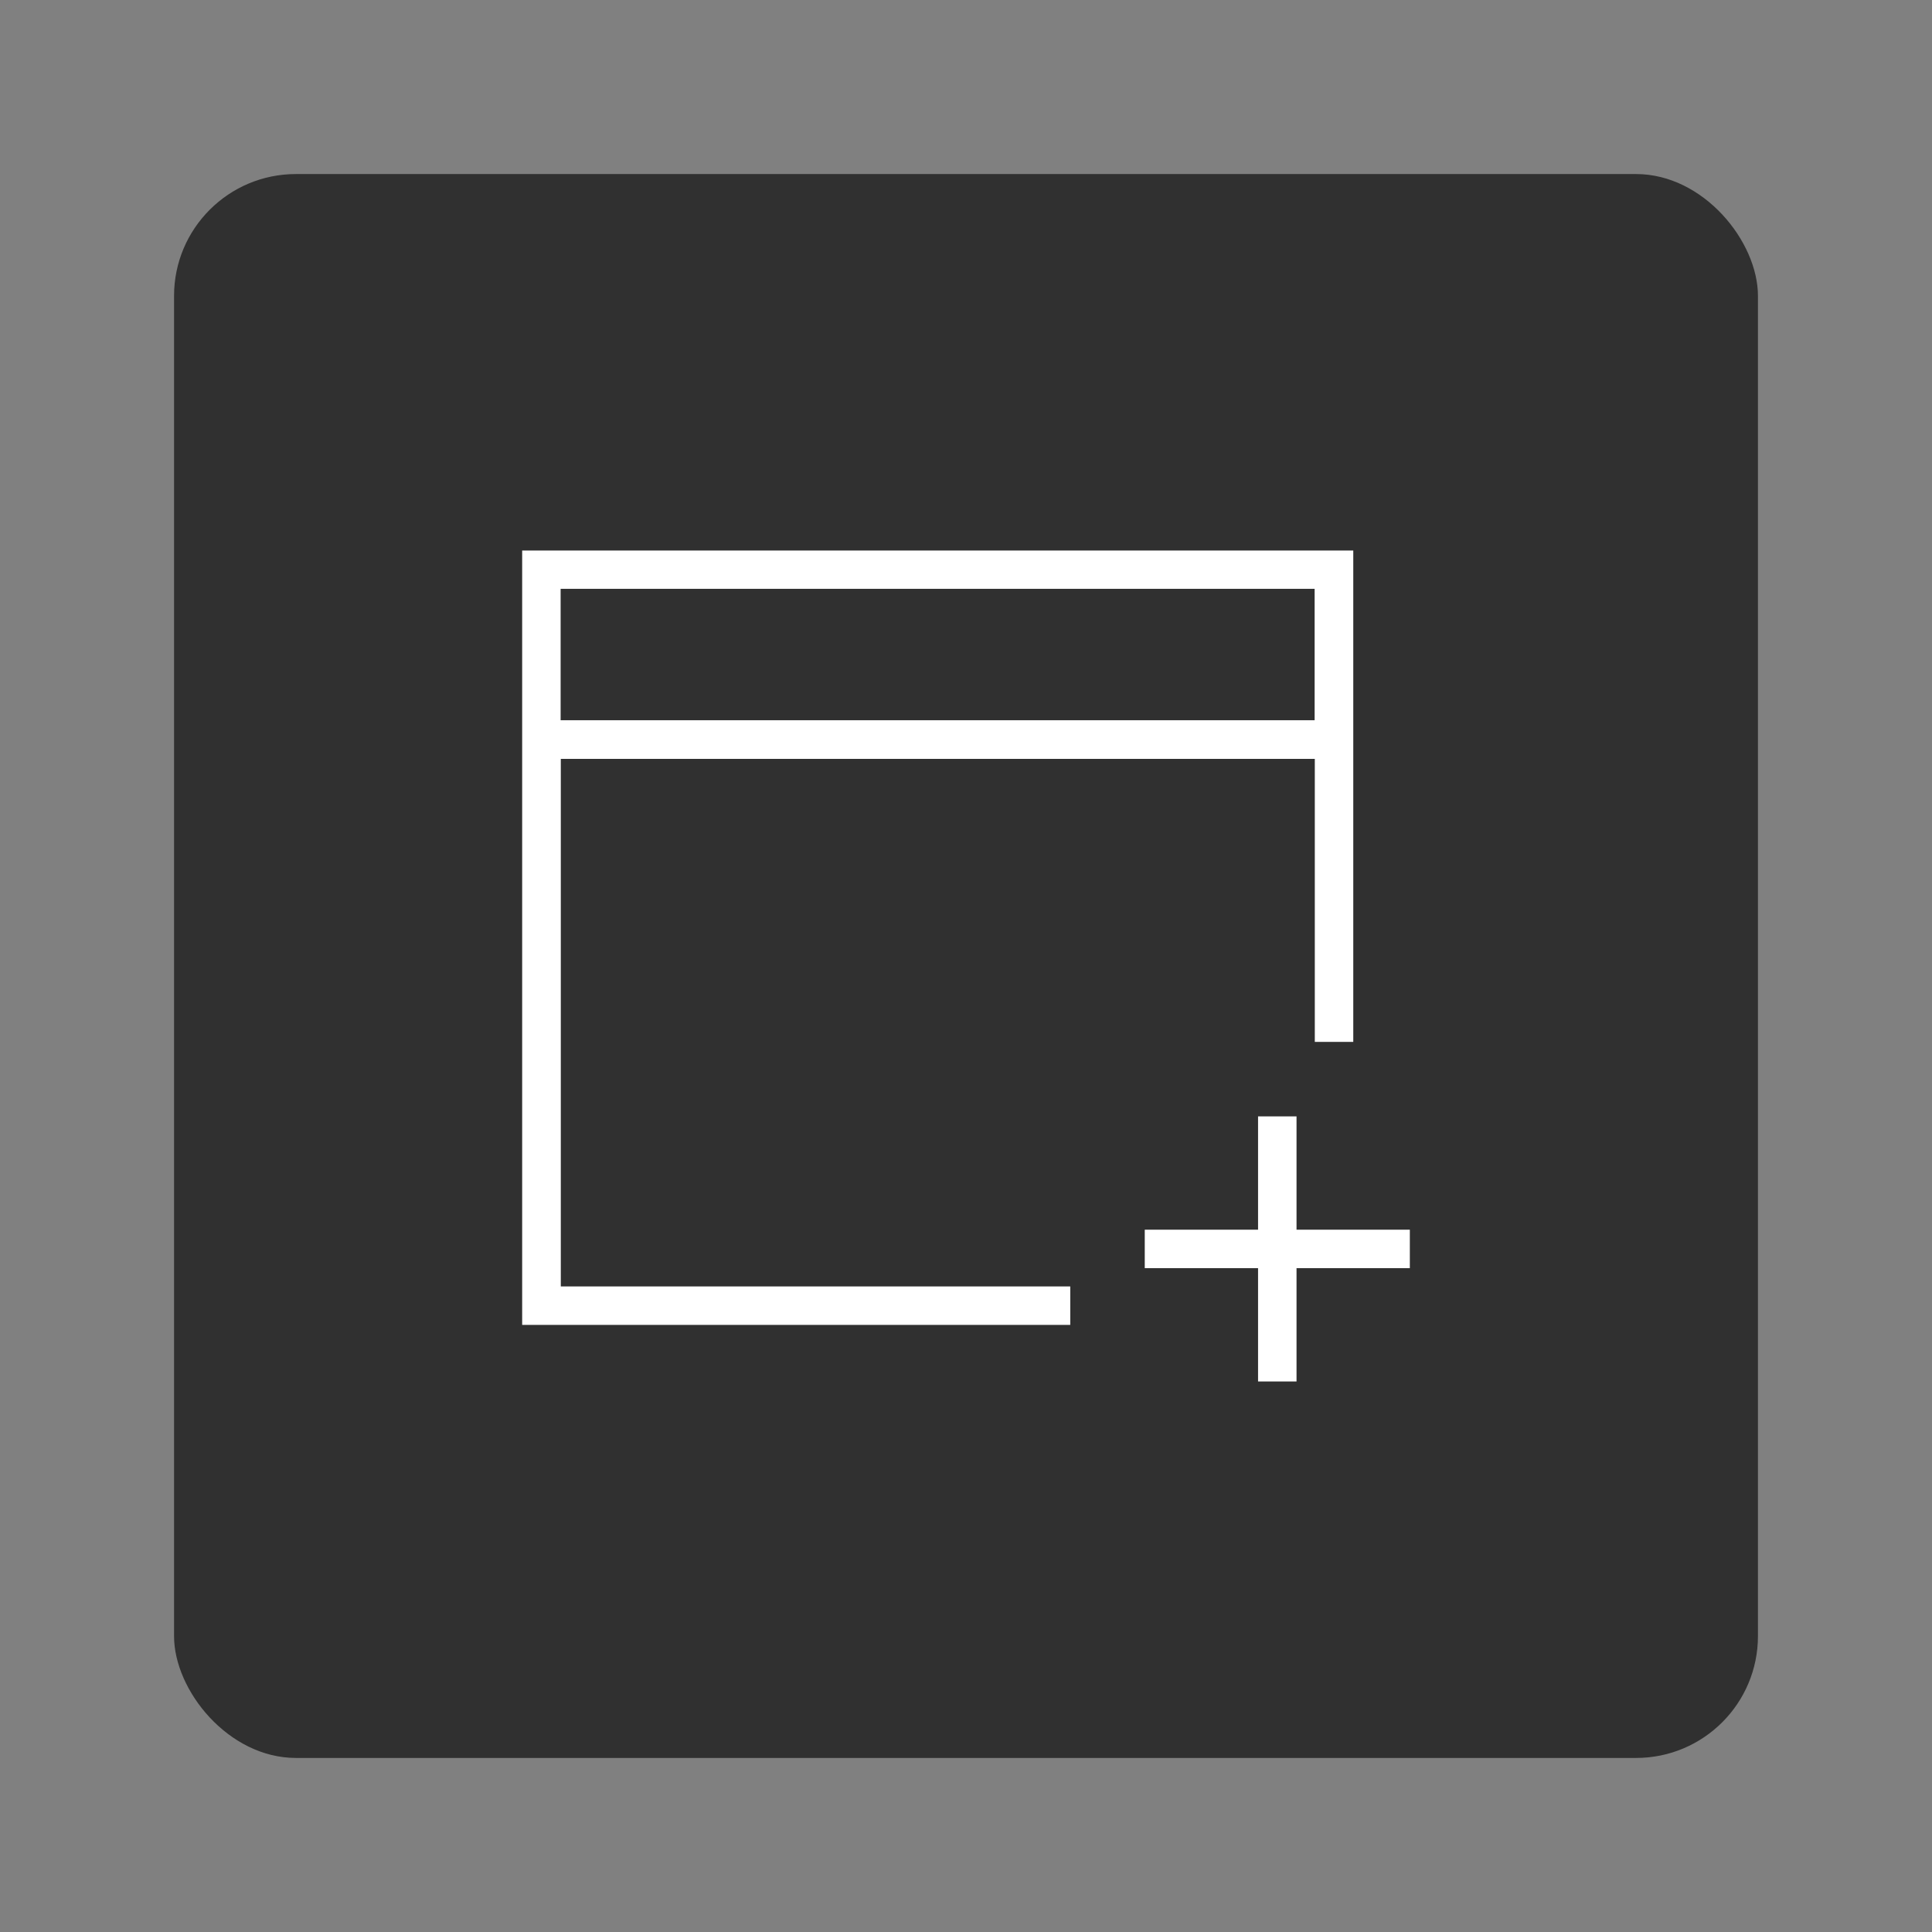 <?xml version="1.0" encoding="UTF-8"?>
<svg id="Layer_2" xmlns="http://www.w3.org/2000/svg" viewBox="0 0 111 111">
  <rect x="0" y="0" width="111" height="111" fill="#808080" stroke="none"/>
  <defs>
    <style>
      .cls-1 {
        fill: #fff;
      }

      .cls-2 {
        fill: none;
      }

      .cls-3 {
        fill: #303030;
      }
    </style>
  </defs>
  <g id="Content-Card-Horizontal">
    <g id="Content-Card-Horizontal-Icon-New-View">
      <rect id="Bounding_Box" class="cls-2" width="111" height="111"/>
      <rect id="Background" class="cls-3" x="10" y="10" width="91" height="91" rx="7" ry="7"/>
      <path id="New-View" class="cls-1" d="M72.28,79.37v-6.51h-6.51v-2.21h6.51v-6.51h2.21v6.51h6.51v2.21h-6.51v6.51h-2.21ZM30,76.12V31.63h47.75v28.23h-2.21v-16.26h-43.32v30.31h29.27v2.21h-31.48ZM32.21,41.38h43.32v-7.55h-43.32v7.55Z"/>
    </g>
  </g>
</svg>